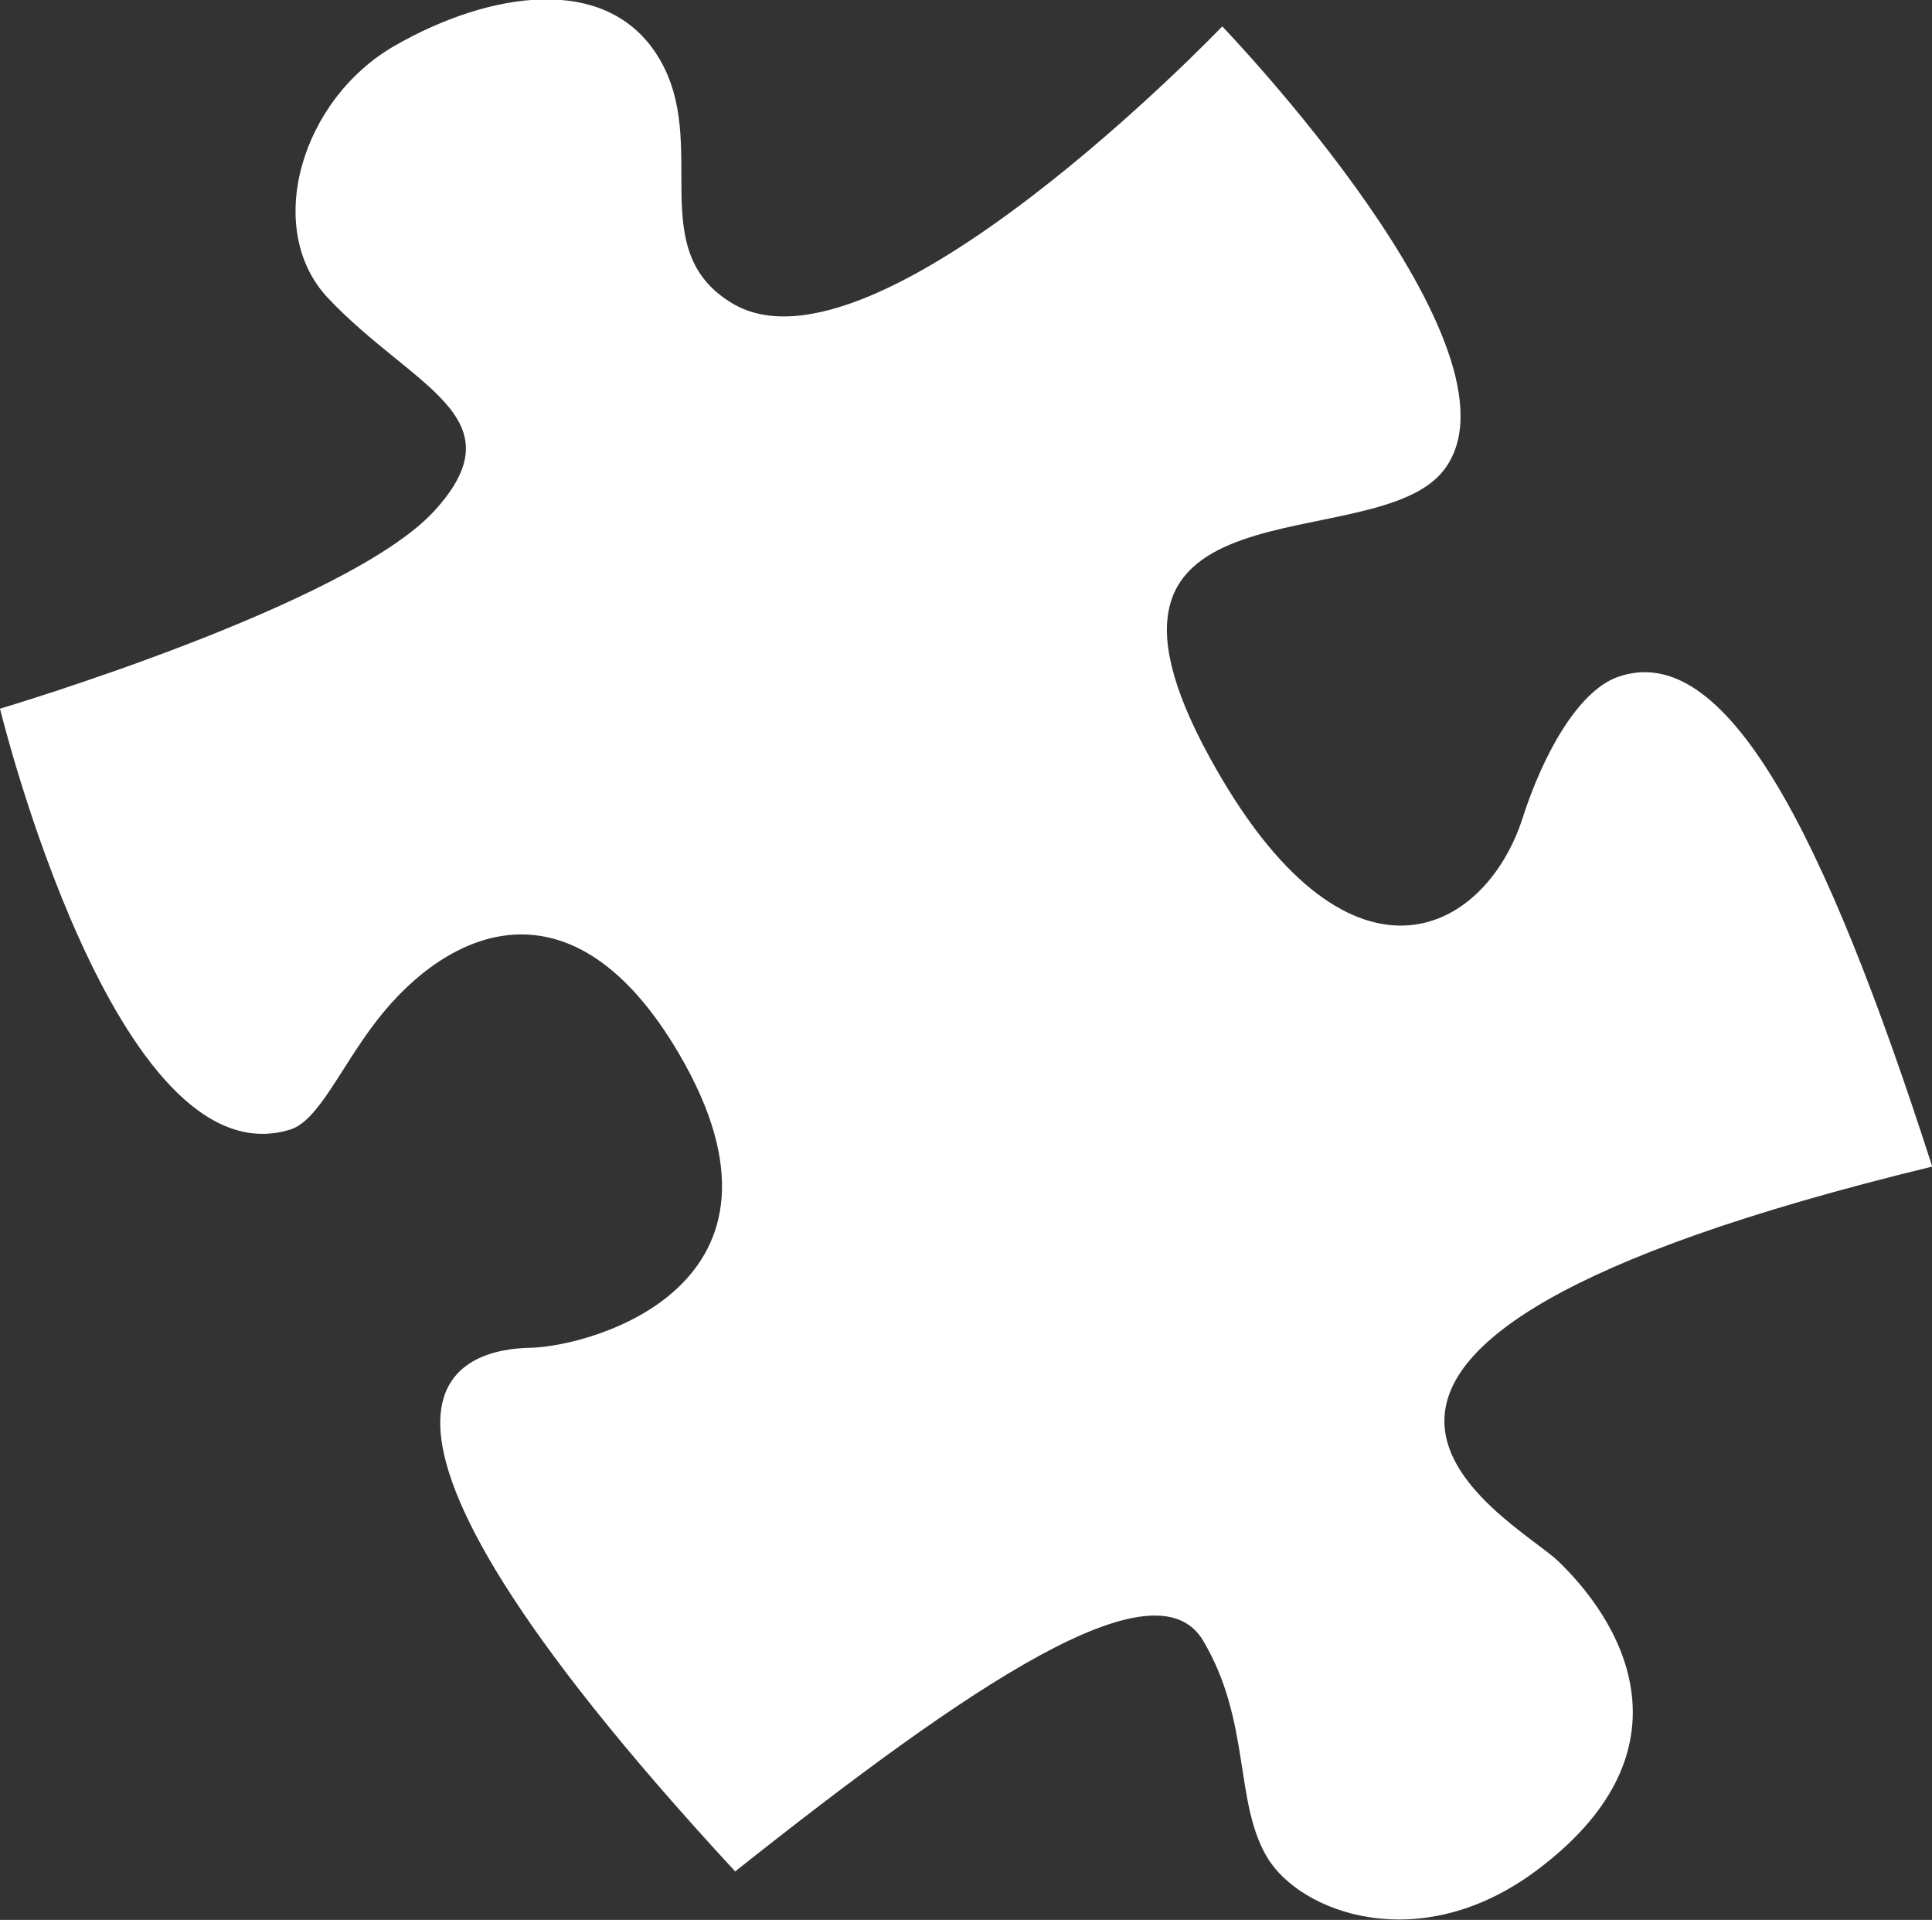 <?xml version="1.0" encoding="UTF-8"?>
<svg xmlns="http://www.w3.org/2000/svg" version="1.1" viewBox="0 0 80.52 80">
  <rect x="0" y="0" width="80.52" height="80" fill="#333333" stroke="none"/>
  <defs>
    <style>
      .cls-1 {
        fill: #fff;
      }
    </style>
  </defs>
  <!-- Generator: Adobe Illustrator 28.7.0, SVG Export Plug-In . SVG Version: 1.2.0 Build 136)  -->
  <g>
    <g id="Layer_1">
      <path class="cls-1" d="M0,29.53s4.81,19.78,12.09,17.54c1.19-.37,2.08-2.56,3.61-4.54,2.97-3.84,8.17-6.18,12.6,1.38,5.66,9.66-3.67,12.2-6.19,12.25-2.53.05-10.34,1.41,8.53,21.82,9.87-7.83,17.5-12.97,19.5-9.62,2,3.36,1.29,6.72,2.67,9.03,1.38,2.32,6.36,4.17,11.2.57,6.42-4.77,3.98-9.96.95-12.89-1.91-1.86-15.96-8.81,15.57-16.46-4.52-14.03-8.63-21.99-13.11-20.4-1.68.6-3.14,3.31-3.96,5.87-1.58,4.92-7.35,7.89-13.05-2.53-6.55-11.96,6.91-8.19,9.78-11.98,3.76-4.95-9.25-18.47-9.25-18.47,0,0-14.46,15.11-20.42,11.54-3.72-2.22-.91-6.62-3.05-10.21-2.14-3.59-7.08-2.78-11.01-.53-3.93,2.25-5.5,7.66-2.78,10.53,3.5,3.71,8,4.93,4.43,8.85C14.52,25.22,0,29.53,0,29.53"/>
    </g>
  </g>
</svg>